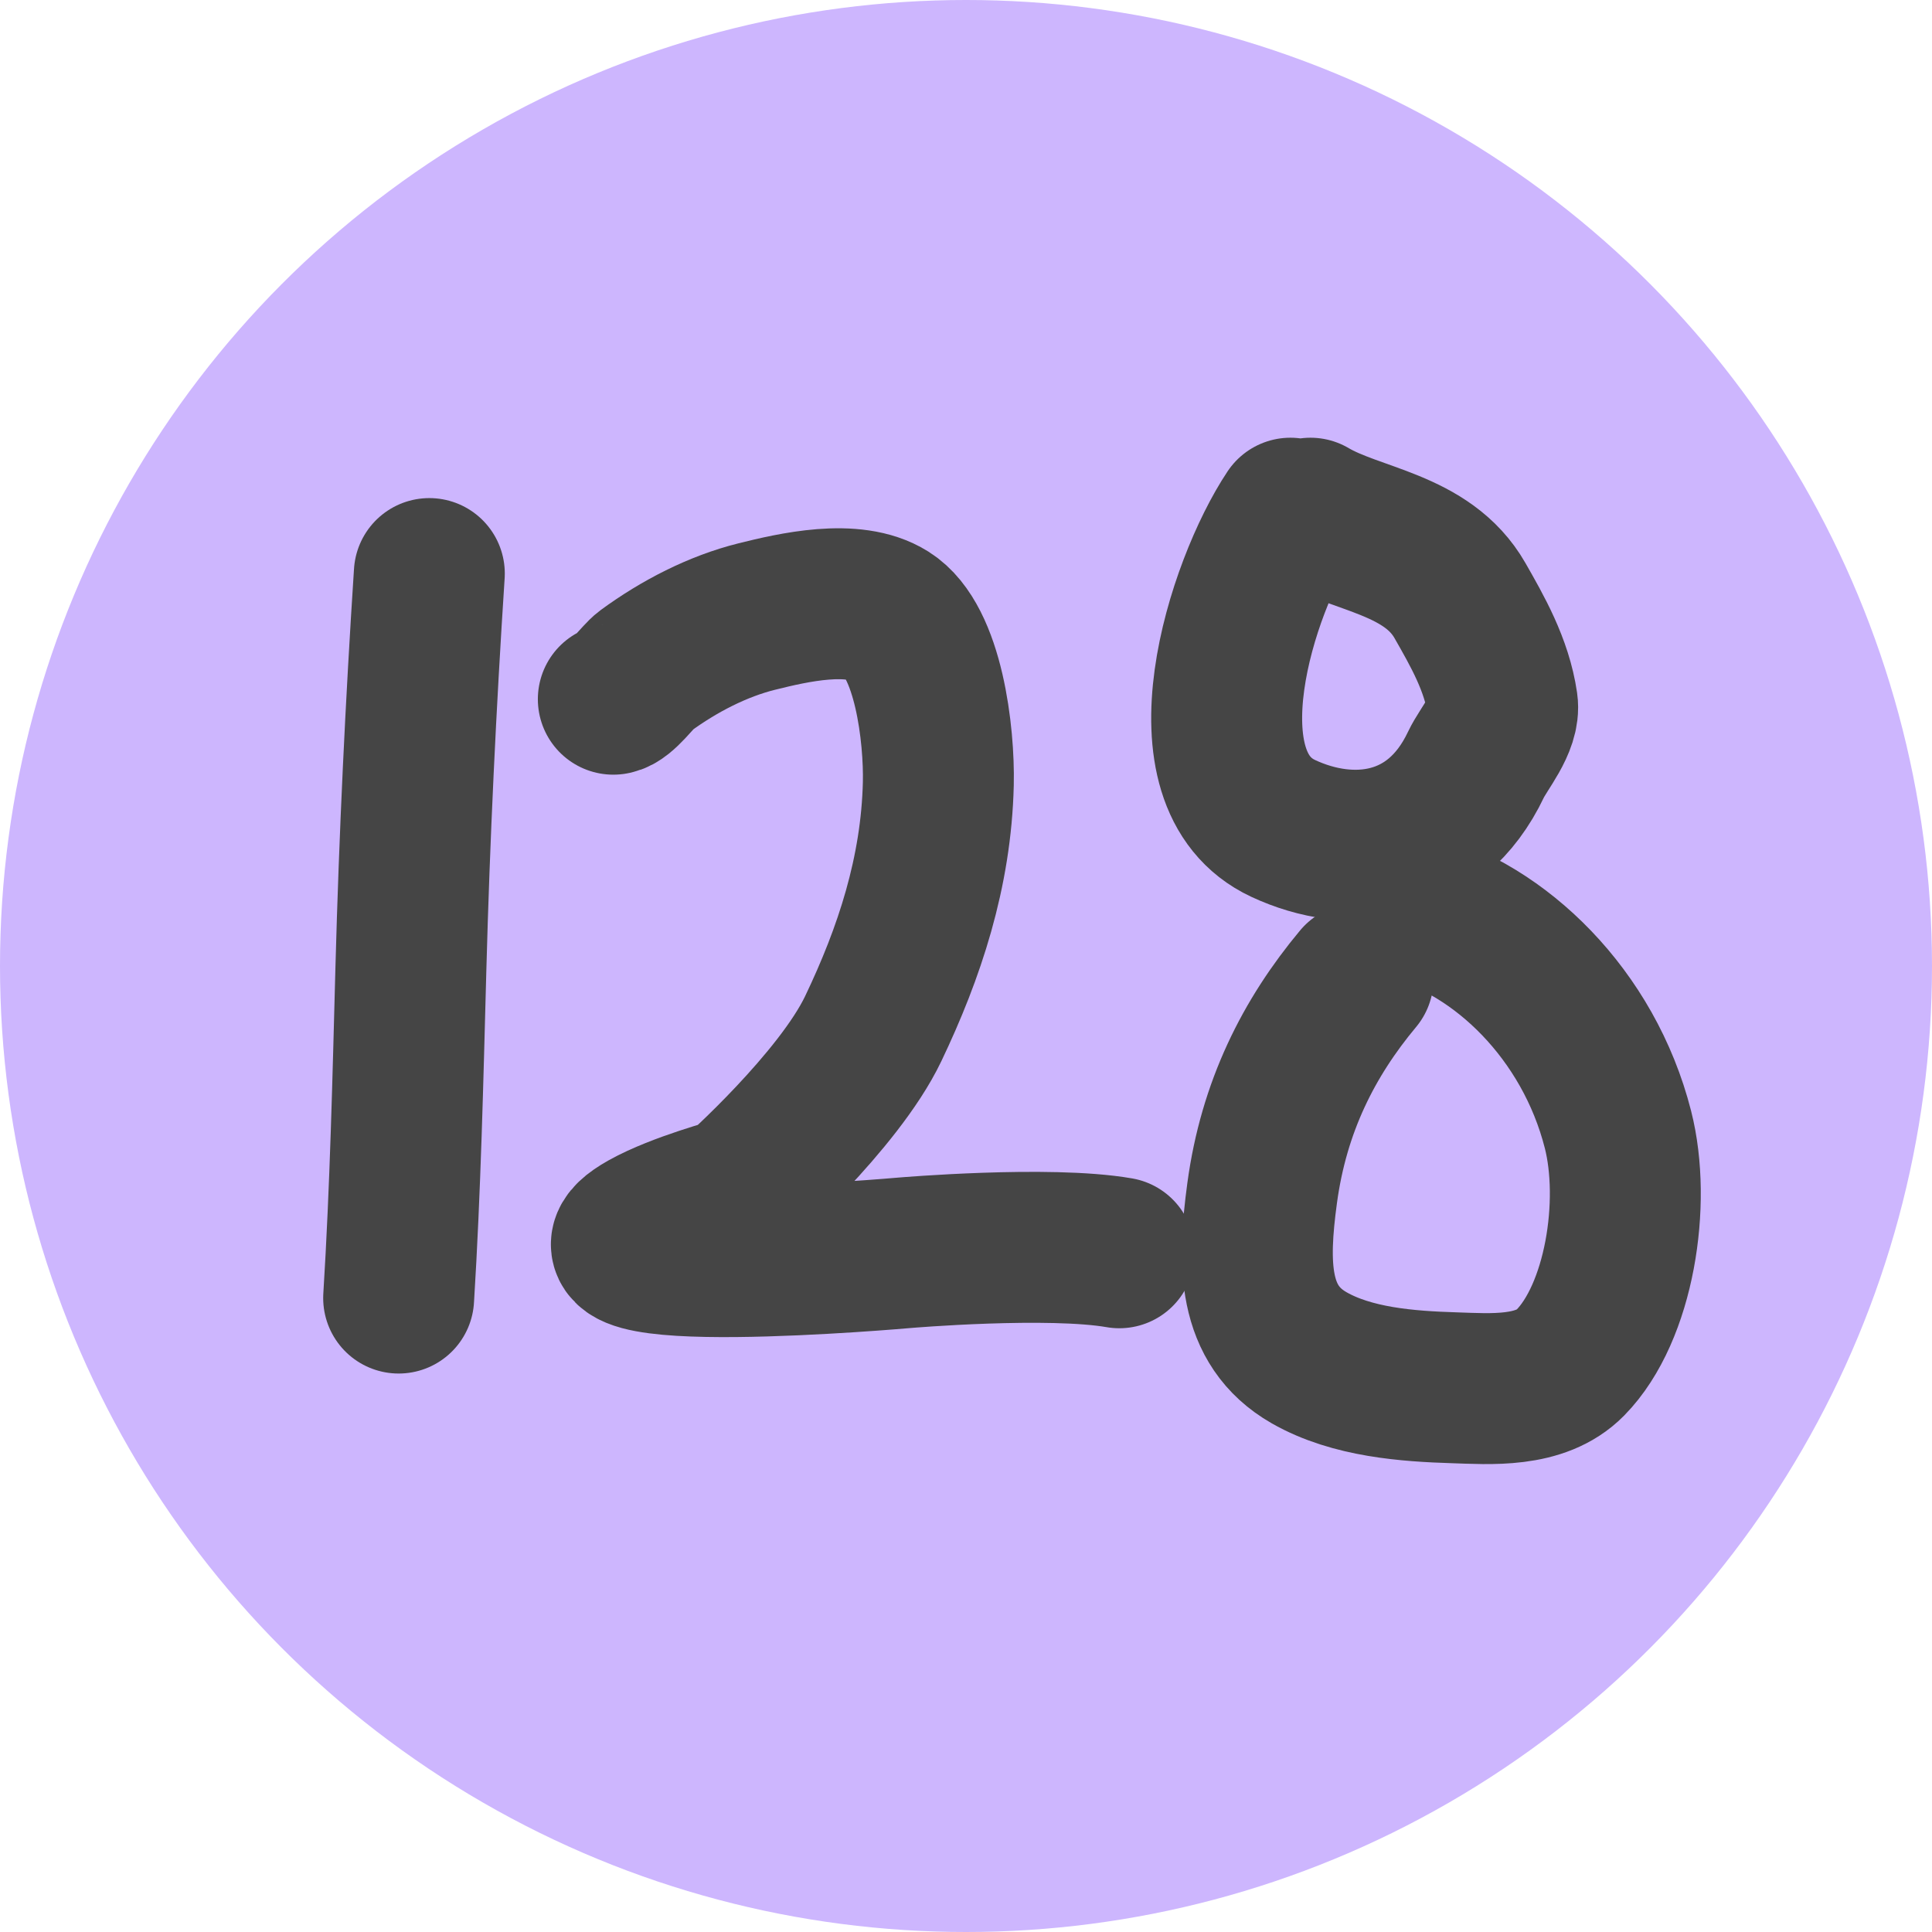 <svg width="64" height="64" viewBox="0 0 64 64" fill="none" xmlns="http://www.w3.org/2000/svg">
<circle cx="32" cy="32" r="32" transform="matrix(-1 0 0 1 64 0)" fill="#CDB6FE"/>
<path d="M14.222 19C13.941 23.309 13.728 27.733 13.611 32.103C13.513 35.756 13.43 39.39 13.206 43" stroke="#454545" stroke-width="5" stroke-linecap="round"/>
<path d="M20.317 23.162C20.648 23.112 21.131 22.406 21.384 22.22C22.504 21.4 23.786 20.743 25.068 20.424C26.274 20.124 28.266 19.66 29.424 20.389C30.76 21.23 31.121 24.344 31.083 25.962C31.014 28.895 30.125 31.569 28.927 34.076C27.779 36.478 24.381 39.5 24.381 39.5C24.381 39.5 22.473 40.01 21.384 40.618C17.887 42.572 29.968 41.5 29.968 41.5C29.968 41.5 34.745 41.094 37.079 41.5" stroke="#454545" stroke-width="5" stroke-linecap="round"/>
<path d="M42.746 17C41.138 19.411 39.05 25.828 42.509 27.443C44.752 28.49 47.53 28.207 48.896 25.322C49.146 24.794 49.868 23.988 49.768 23.302C49.583 22.022 48.931 20.889 48.364 19.896C47.284 18.005 44.928 17.897 43.411 17" stroke="#454545" stroke-width="5" stroke-linecap="round"/>
<path d="M44.989 32.421C43.35 34.385 42.196 36.668 41.81 39.524C41.495 41.852 41.481 43.898 43.365 44.977C44.791 45.793 46.642 45.924 48.176 45.972C49.356 46.009 51.026 46.15 52.021 45.138C53.648 43.482 54.215 39.843 53.597 37.417C52.624 33.596 49.687 30.777 46.717 30" stroke="#454545" stroke-width="5" stroke-linecap="round"/>
</svg>
